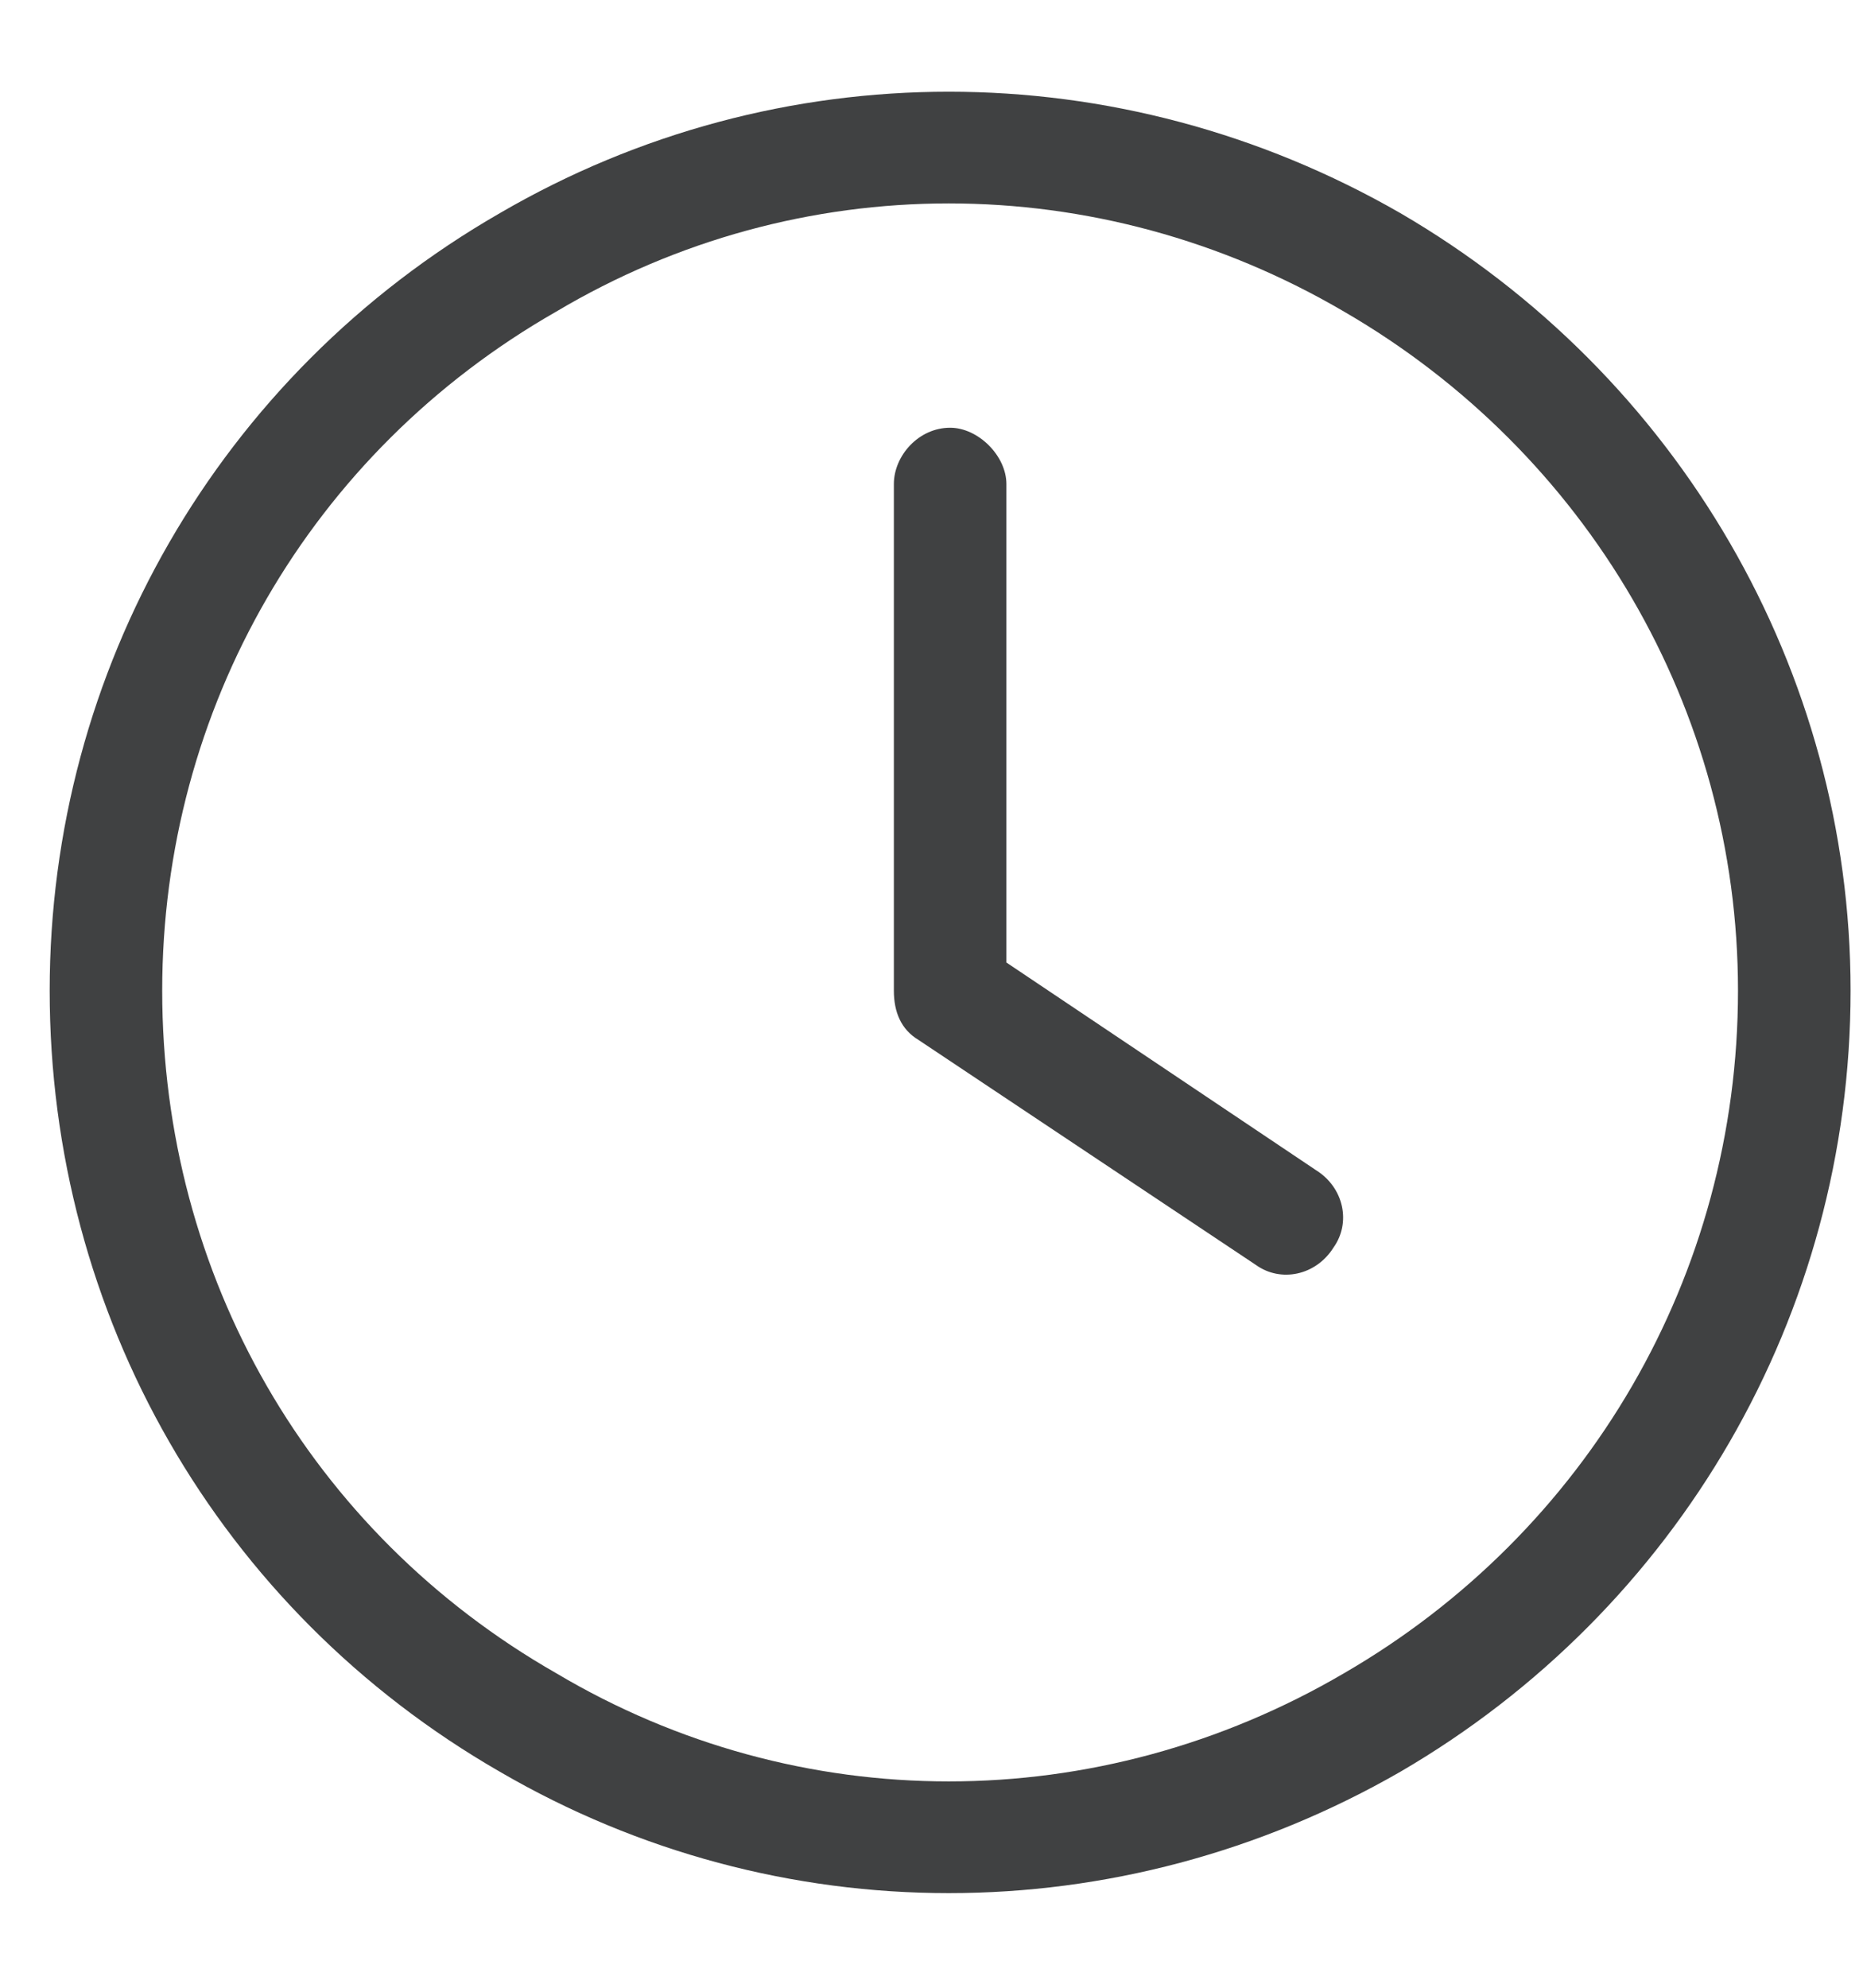 <svg width="30" height="32" viewBox="0 0 30 32" fill="none"
  xmlns="http://www.w3.org/2000/svg">
  <path d="M27.987 15.948C27.987 11.417 25.552 7.282 21.644 5.017C17.679 2.694 12.864 2.694 8.956 5.017C4.991 7.282 2.612 11.417 2.612 15.948C2.612 20.536 4.991 24.671 8.956 26.936C12.864 29.259 17.679 29.259 21.644 26.936C25.552 24.671 27.987 20.536 27.987 15.948ZM0.8 15.948C0.8 10.794 3.519 6.036 8.05 3.431C12.524 0.825 18.019 0.825 22.55 3.431C27.024 6.036 29.8 10.794 29.8 15.948C29.8 21.159 27.024 25.917 22.55 28.523C18.019 31.128 12.524 31.128 8.05 28.523C3.519 25.917 0.8 21.159 0.8 15.948ZM14.394 7.792C14.394 7.339 14.79 6.886 15.3 6.886C15.753 6.886 16.206 7.339 16.206 7.792V15.495L21.19 18.837C21.644 19.12 21.757 19.686 21.474 20.083C21.19 20.536 20.624 20.649 20.227 20.366L14.79 16.741C14.507 16.571 14.394 16.288 14.394 15.948V7.792Z" fill="#404142"/>
</svg>
